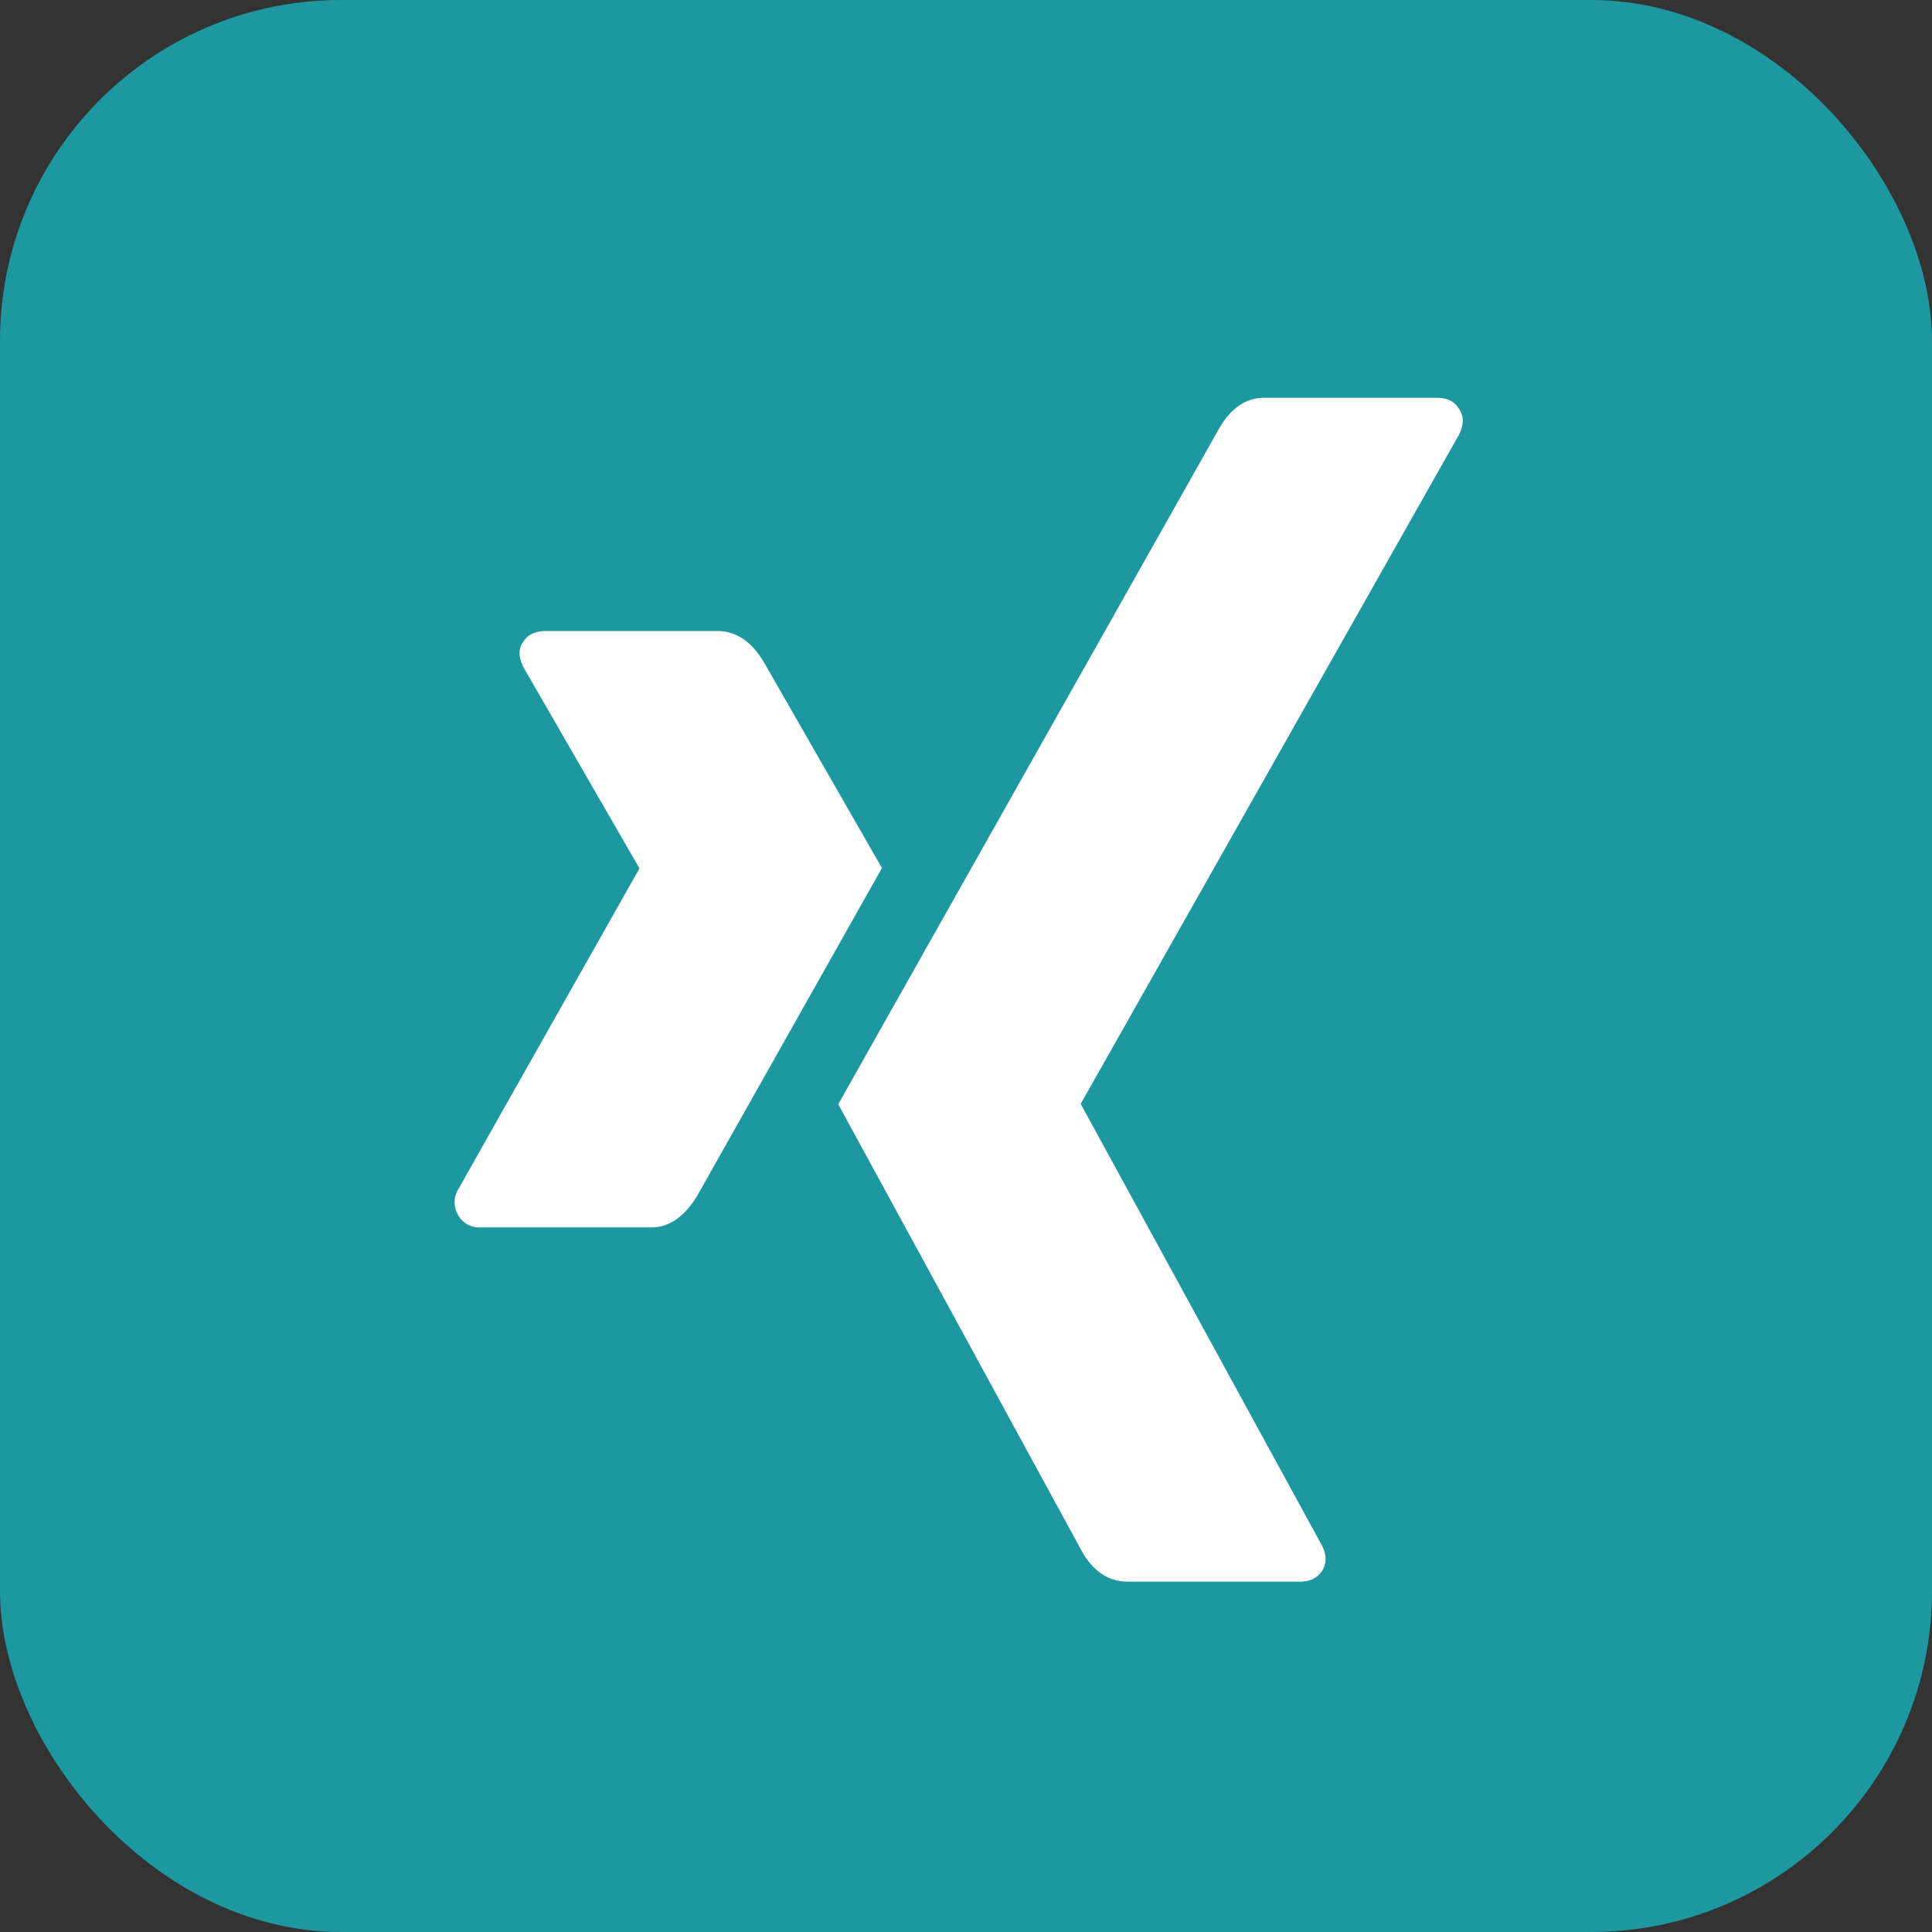 <svg width="34" height="34" xmlns="http://www.w3.org/2000/svg"><rect width="100%" height="100%" fill="#333333" stroke="none"/><g fill="none" fill-rule="evenodd"><rect fill="#1D98A0" width="34" height="34" rx="6"/><path d="M15.52 15.276c-.084.151-1.163 2.066-3.237 5.744-.227.386-.5.58-.819.58h-3.01a.421.421 0 0 1-.391-.215.44.44 0 0 1 0-.453l3.187-5.644c.008 0 .008-.004 0-.012L9.222 11.76c-.1-.184-.105-.34-.013-.466.076-.126.21-.189.403-.189h3.01c.337 0 .614.19.832.567l2.066 3.603zm10.153-8.087c.092.134.092.29 0 .466L19.022 19.42v.013l4.232 7.747c.093.168.097.323.013.466-.084.126-.218.189-.403.189h-3.01c-.353 0-.63-.19-.832-.567l-4.27-7.835c.15-.269 2.38-4.224 6.688-11.866.21-.378.48-.567.807-.567h3.035c.185 0 .315.063.39.189z" fill="#FFF"/></g></svg>